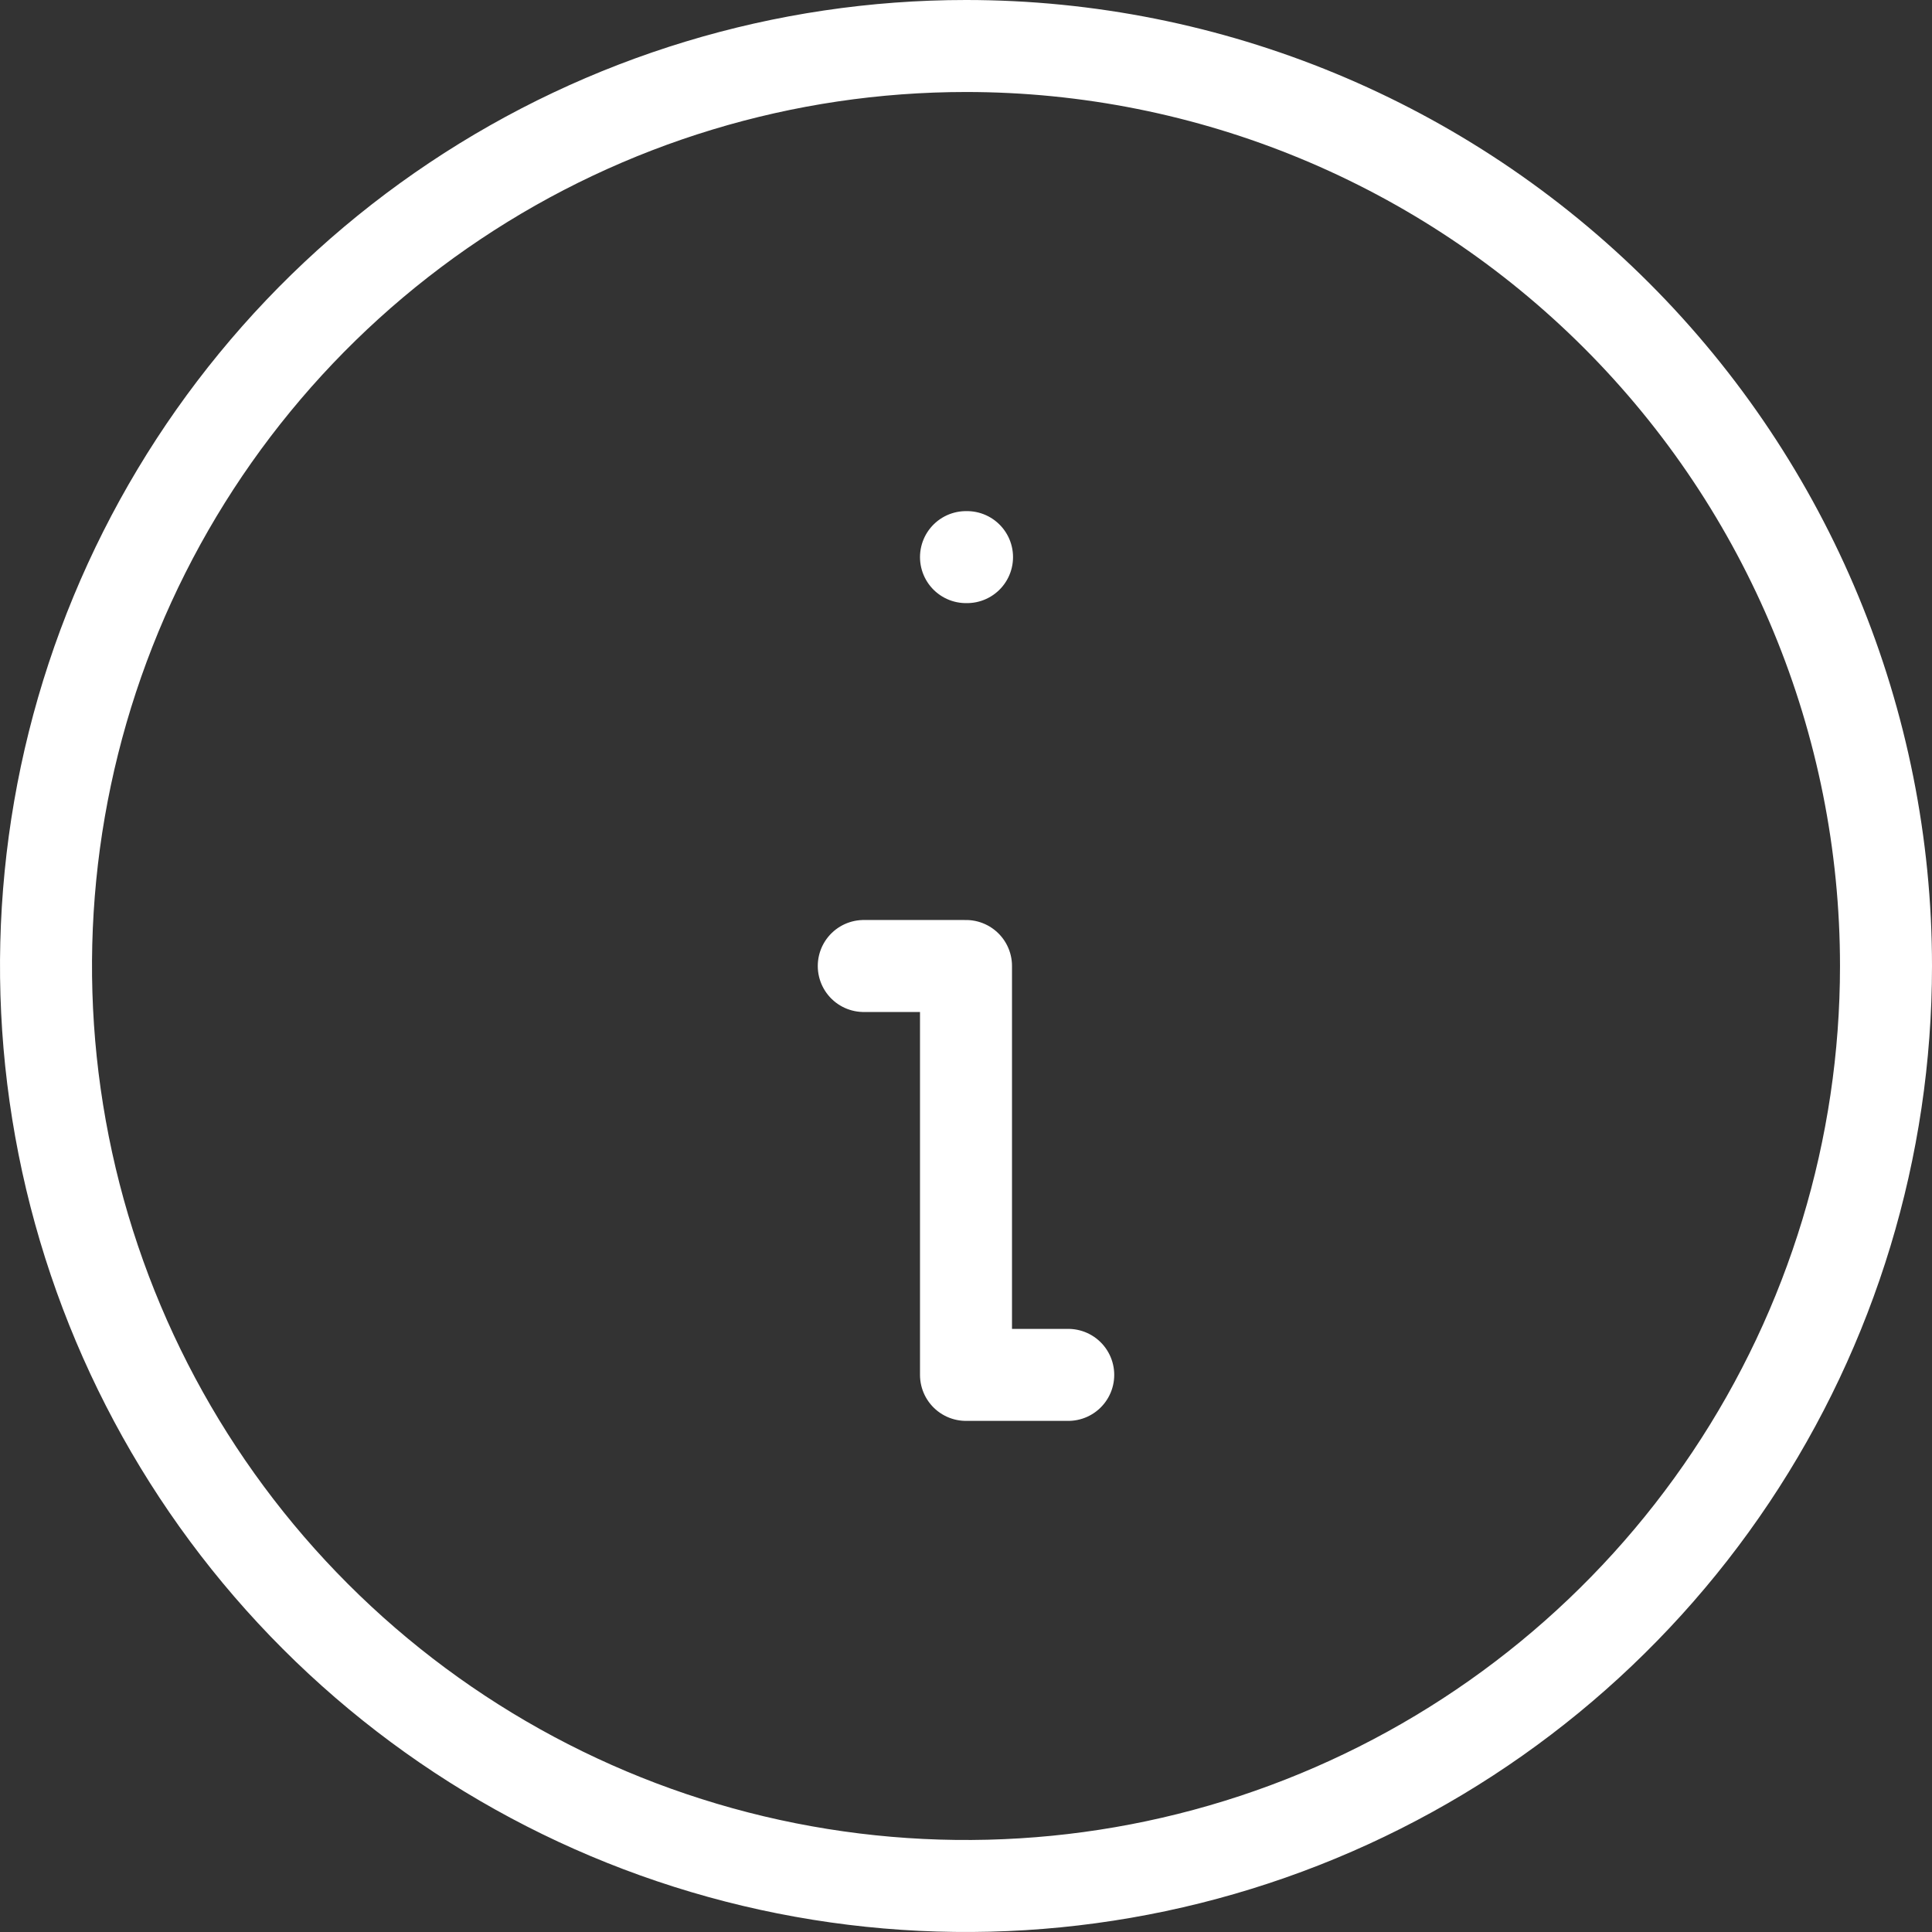 <?xml version="1.0" encoding="UTF-8"?>
<svg xmlns="http://www.w3.org/2000/svg" width="105" height="105" viewBox="0 0 105 105" fill="none">
  <rect x="0" y="0" width="105" height="105" fill="#333333" stroke="none"/>
  <path d="M58.056 74.722H52.5V52.5H46.944M52.5 30.278H52.556M102.5 52.5C102.5 62.389 99.567 72.056 94.073 80.278C88.579 88.501 80.77 94.91 71.634 98.694C62.498 102.478 52.444 103.468 42.745 101.539C33.046 99.61 24.137 94.848 17.145 87.855C10.152 80.863 5.39 71.954 3.461 62.255C1.532 52.556 2.522 42.502 6.306 33.366C10.09 24.23 16.499 16.421 24.721 10.927C32.944 5.432 42.611 2.5 52.5 2.5C65.761 2.5 78.478 7.768 87.855 17.145C97.232 26.521 102.5 39.239 102.5 52.5Z" stroke="white" stroke-width="5" stroke-linecap="round" stroke-linejoin="round"></path>
</svg>
